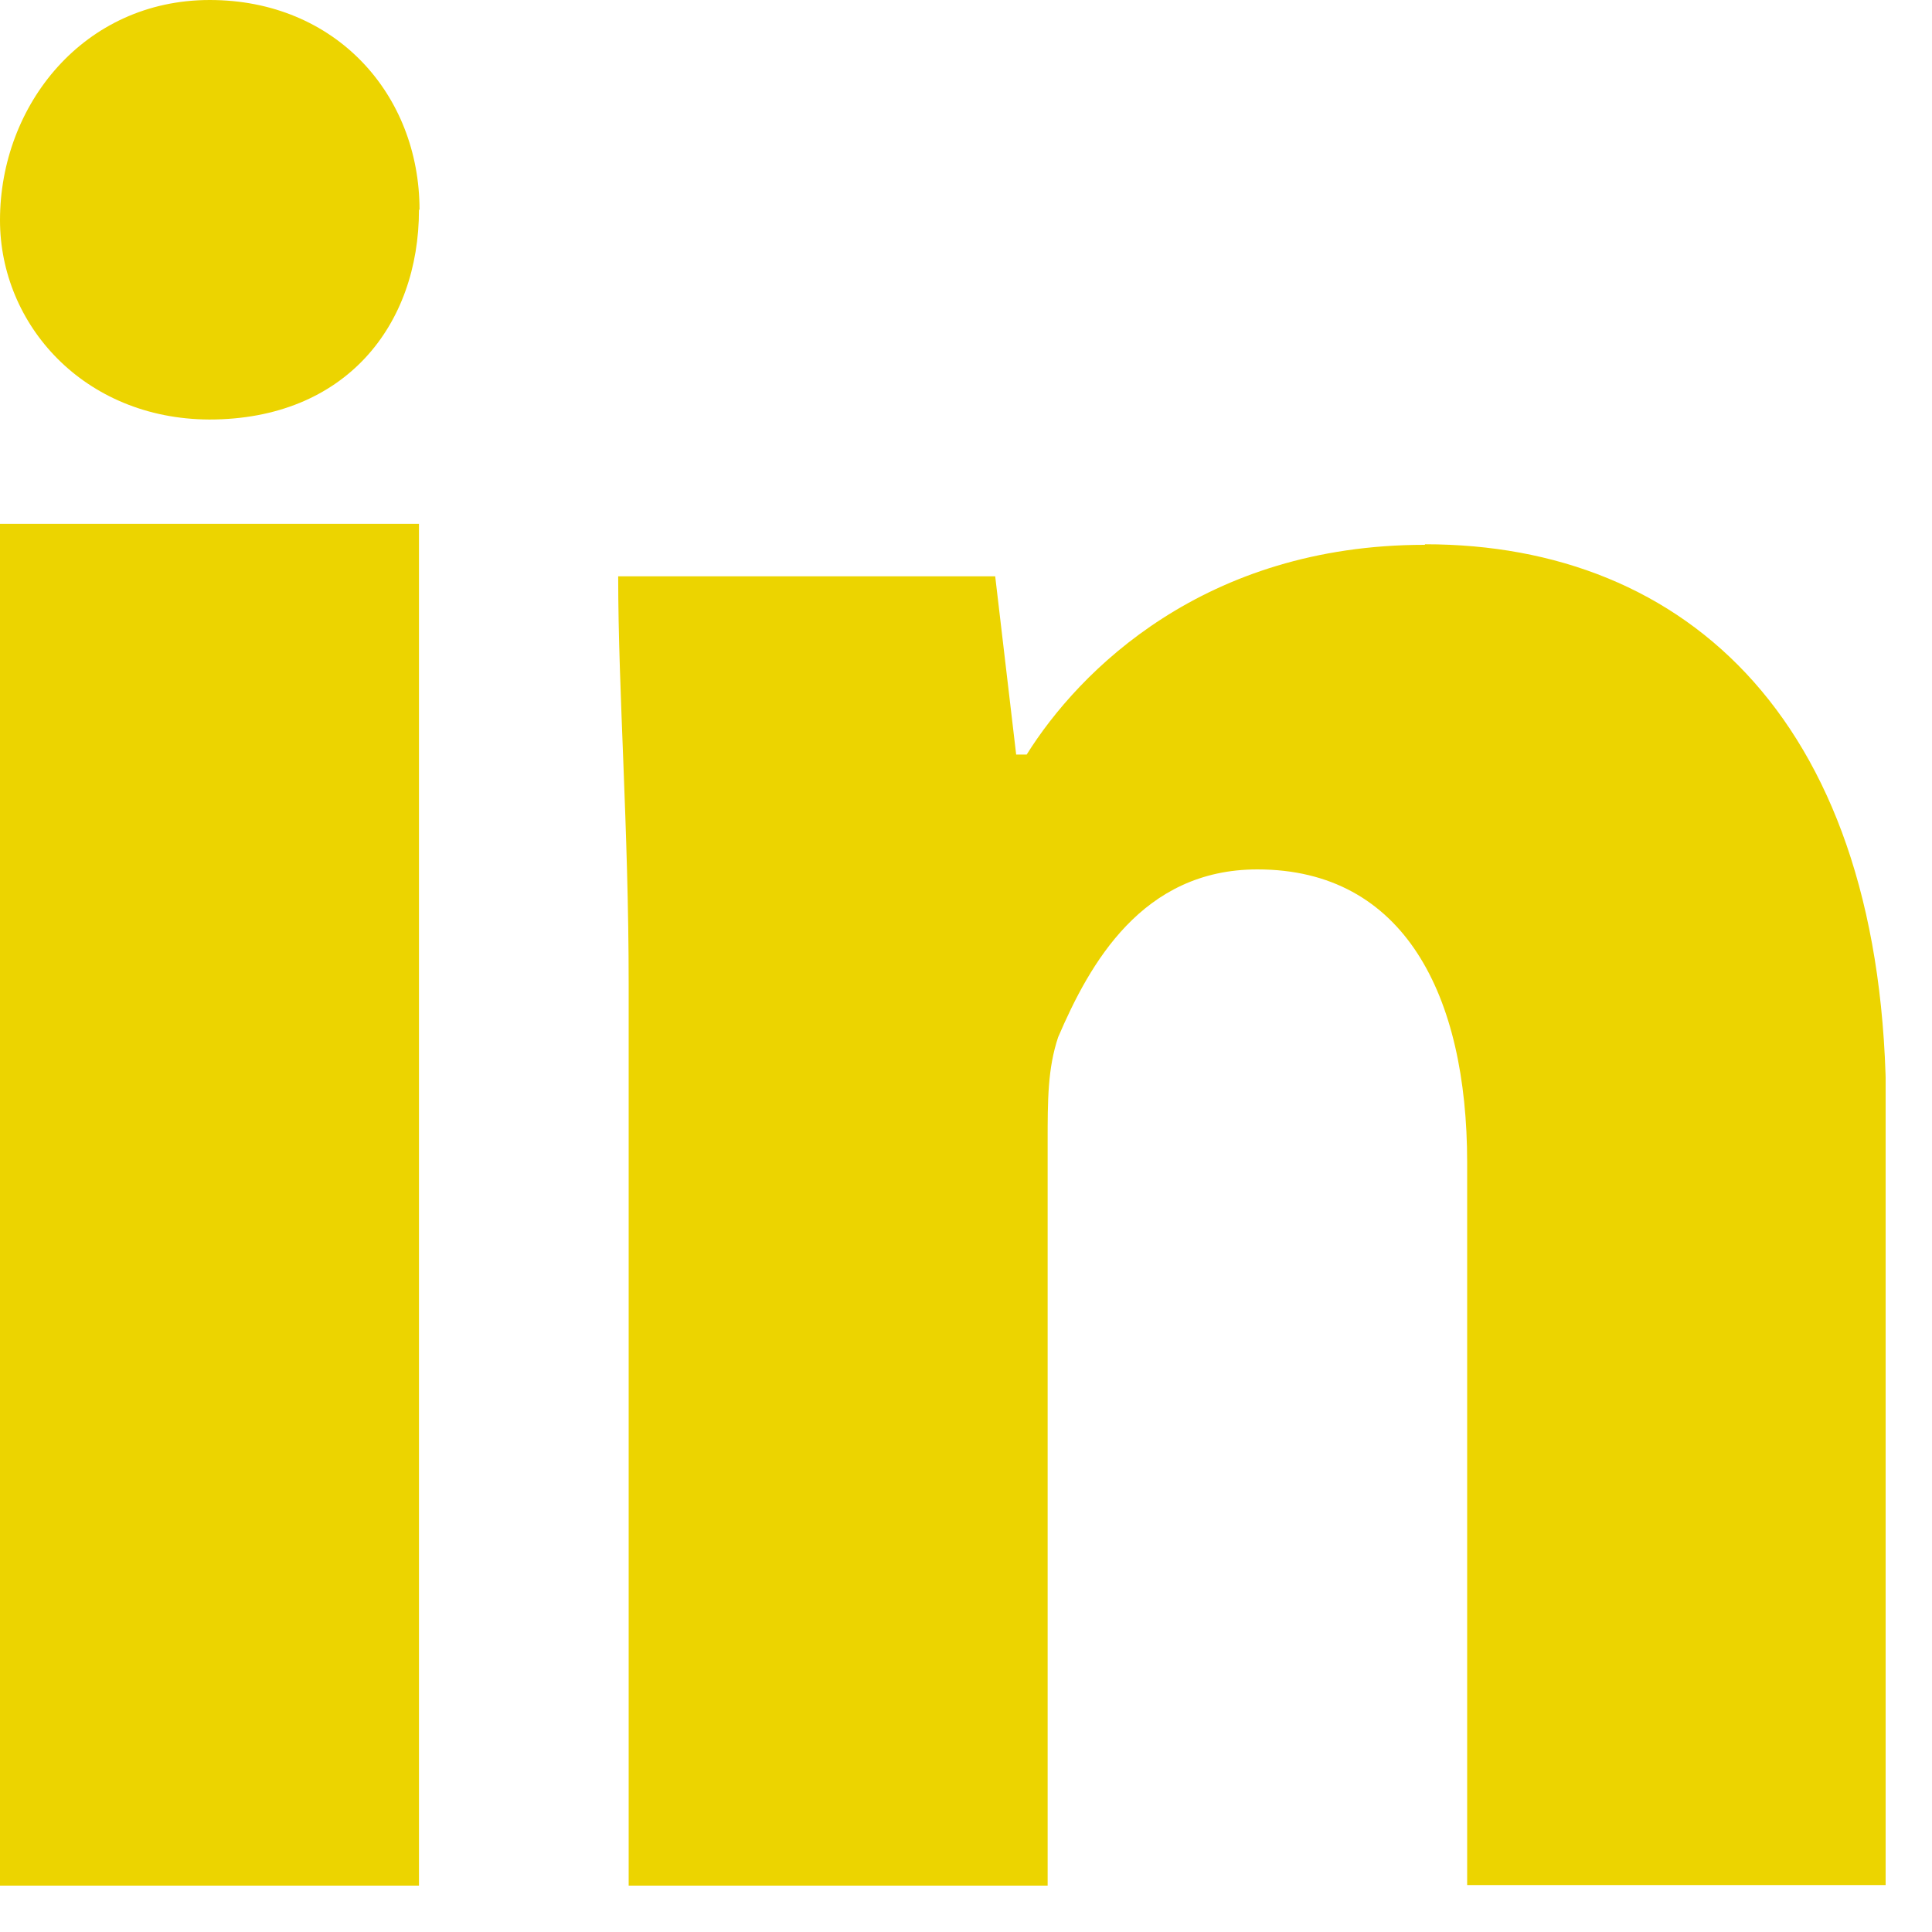 <svg width="35" height="35" viewBox="0 0 35 35" fill="none" xmlns="http://www.w3.org/2000/svg">
<g clip-path="url(#clip0_447_58)">
<path d="M7.59 3.8C7.59 5.89 6.26 7.6 3.79 7.6C1.52 7.59 0 5.88 0 3.99C0 1.9 1.52 0 3.8 0C6.08 0 7.6 1.71 7.6 3.8H7.59Z" fill="#ECD400"/>
<path d="M7.59 9.49H0V34.16H7.59V9.49Z" fill="#ECD400"/>
<path d="M25.809 9.87C21.819 9.87 19.549 12.15 18.599 13.67H18.409L18.029 10.44H11.199C11.199 12.53 11.389 14.99 11.389 17.84V34.16H18.979V20.69C18.979 19.93 18.979 19.36 19.169 18.79C19.739 17.46 20.689 15.75 22.779 15.75C25.439 15.75 26.579 18.03 26.579 21.06V34.15H34.169V20.11C34.169 13.09 30.559 9.86 25.819 9.86L25.809 9.87Z" fill="#ECD400"/>
</g>
<defs>
<clipPath id="clip0_447_58">
<rect width="34.16" height="34.16" fill="white"/>
</clipPath>
</defs>
</svg>
